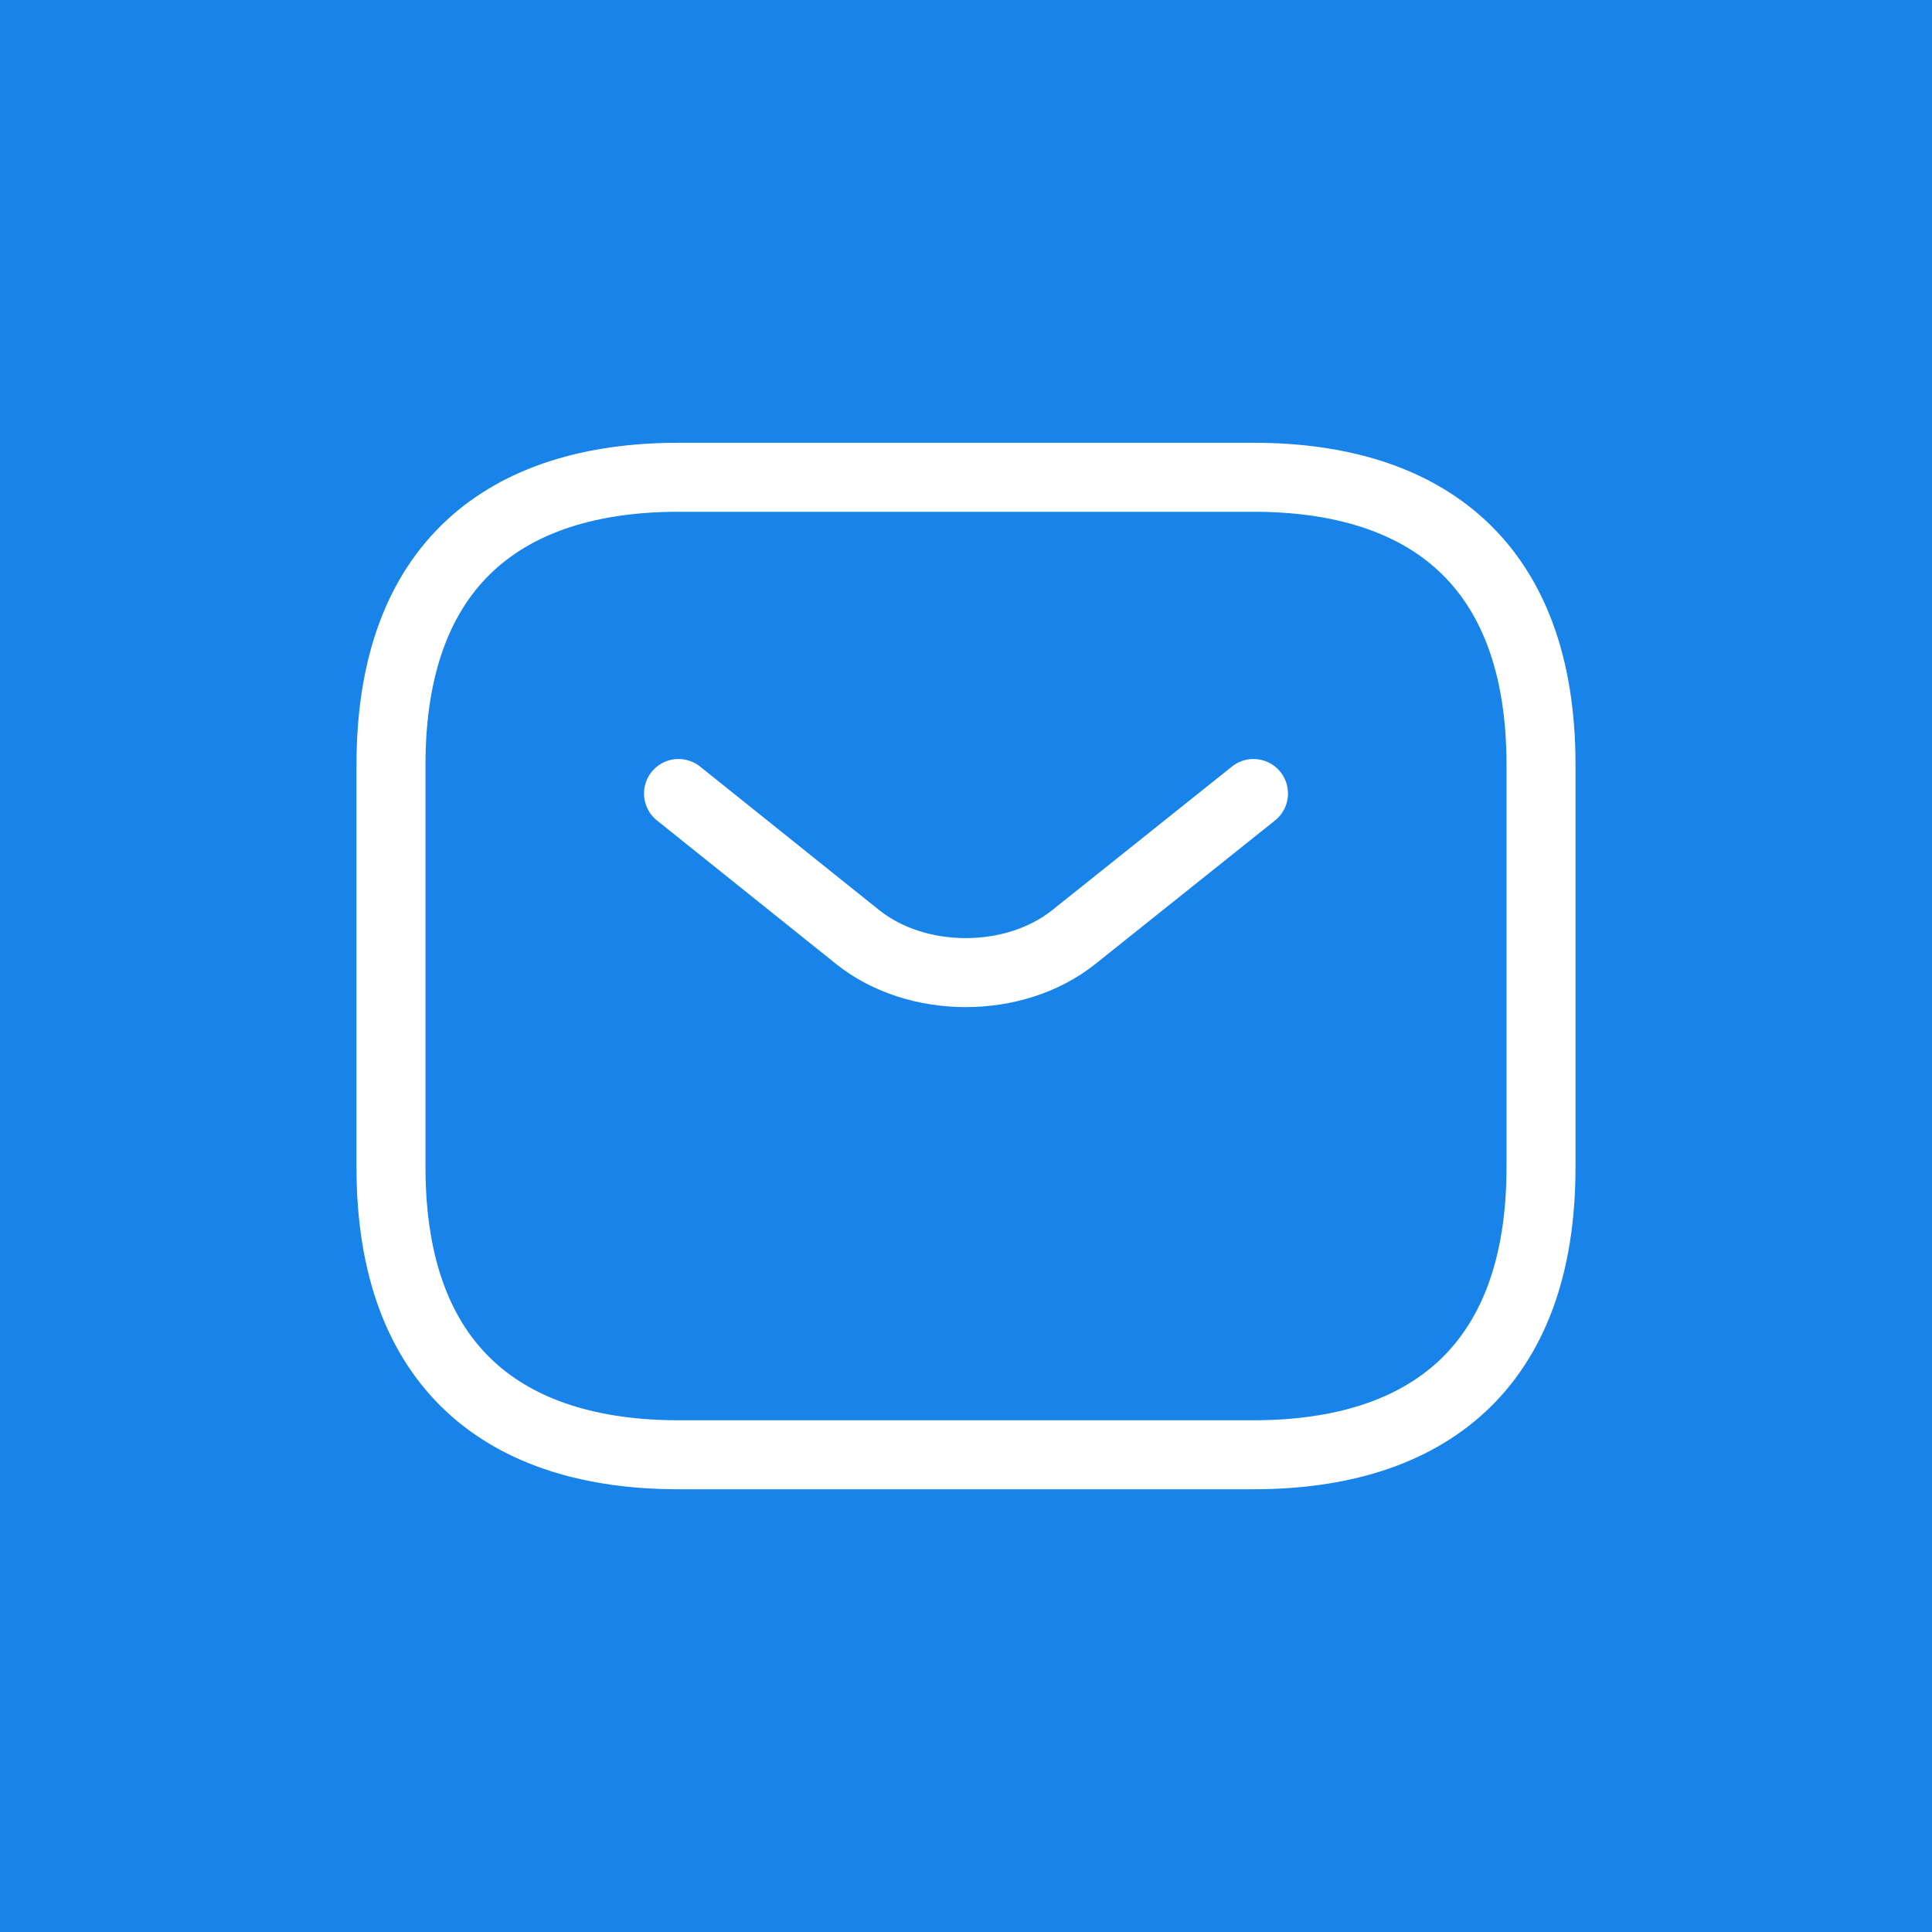 <?xml version="1.0" encoding="UTF-8"?> <svg xmlns="http://www.w3.org/2000/svg" width="56" height="56" viewBox="0 0 56 56" fill="none"><rect width="56" height="56" fill="#1884E9"></rect><path d="M36.333 42.167H19.667C14.667 42.167 11.333 39.667 11.333 33.834V22.167C11.333 16.334 14.667 13.834 19.667 13.834H36.333C41.333 13.834 44.667 16.334 44.667 22.167V33.834C44.667 39.667 41.333 42.167 36.333 42.167Z" stroke="white" stroke-width="2" stroke-miterlimit="10" stroke-linecap="round" stroke-linejoin="round"></path><path d="M36.333 23L31.117 27.167C29.4 28.533 26.583 28.533 24.867 27.167L19.667 23" stroke="white" stroke-width="2" stroke-miterlimit="10" stroke-linecap="round" stroke-linejoin="round"></path></svg> 